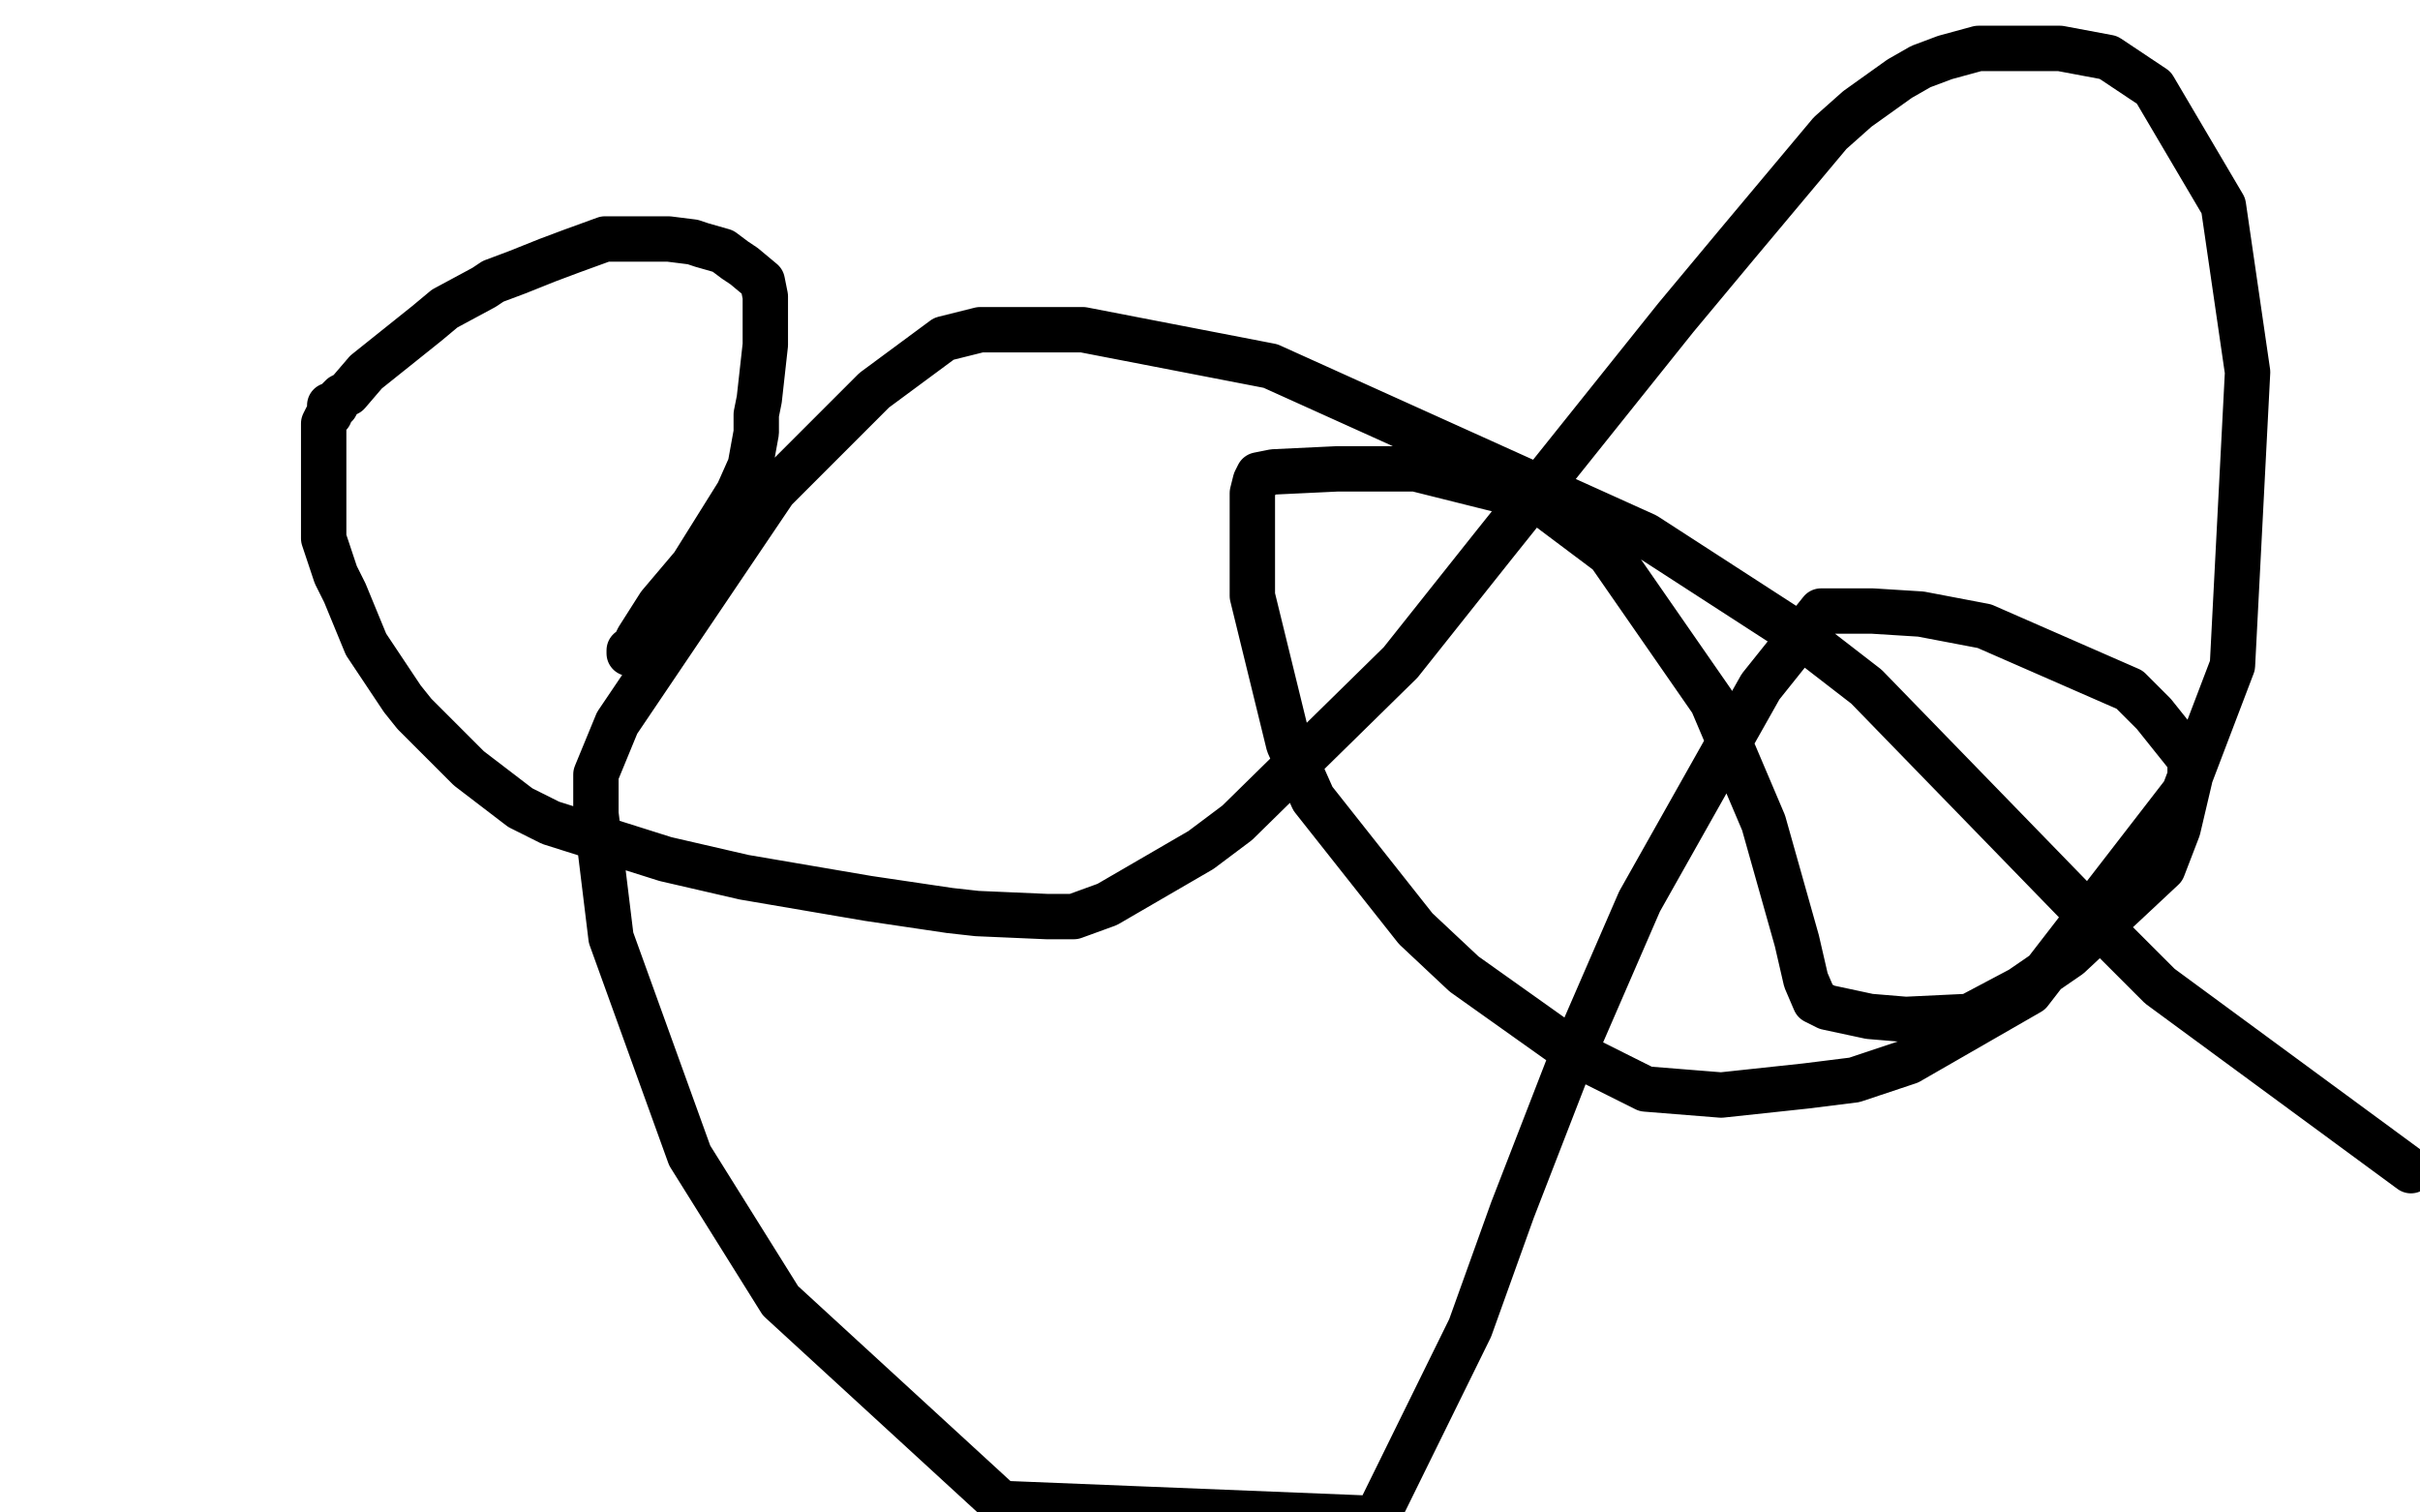 <?xml version="1.0" standalone="no"?>
<!DOCTYPE svg PUBLIC "-//W3C//DTD SVG 1.1//EN"
"http://www.w3.org/Graphics/SVG/1.1/DTD/svg11.dtd">

<svg width="800" height="500" version="1.1" xmlns="http://www.w3.org/2000/svg" xmlns:xlink="http://www.w3.org/1999/xlink" style="stroke-antialiasing: false"><desc>This SVG has been created on https://colorillo.com/</desc><rect x='0' y='0' width='800' height='500' style='fill: rgb(255,255,255); stroke-width:0' /><polyline points="208,216 208,215 208,215 209,215 209,215 211,211 211,211 218,200 218,200 229,187 229,187 244,163 248,154 250,143 250,137 251,132 253,114 253,109 253,98 252,93 246,88 243,86 239,83 232,81 229,80 221,79 217,79 207,79 200,79 189,83 181,86 171,90 163,93 160,95 147,102 141,107 126,119 121,123 115,130 113,131 112,132 111,134 109,134 109,137 108,138 107,140 107,144 107,146 107,154 107,157 107,167 107,172 107,178 111,190 114,196 121,213 125,219 133,231 137,236 148,247 155,254 172,267 182,272 220,284 246,290 287,297 314,301 323,302 346,303 355,303 366,299 397,281 409,272 463,219 494,180 554,105 574,81 605,44 614,36 628,26 635,22 643,19 654,16 681,16 697,19 712,29 735,68 743,123 738,220 722,262 671,328 631,351 613,357 597,359 569,362 544,360 522,349 484,322 468,307 434,264 426,246 414,197 414,178 414,163 415,159 416,157 421,156 442,155 468,155 508,165 532,183 566,232 583,272 594,311 597,324 600,331 604,333 618,336 630,337 651,336 668,327 684,316 715,287 720,274 724,257 724,251 712,236 704,228 656,207 635,203 619,202 602,202 582,227 542,298 519,351 500,400 486,439 455,502 331,497 258,430 228,382 202,310 197,269 197,256 204,239 256,162 289,129 312,112 324,109 358,109 420,121 544,177 595,210 617,227 686,298 714,326 797,387" style="fill: none; stroke: #000000; stroke-width: 15; stroke-linejoin: round; stroke-linecap: round; stroke-antialiasing: false; stroke-antialias: 0; opacity: 1.0"/>
</svg>
